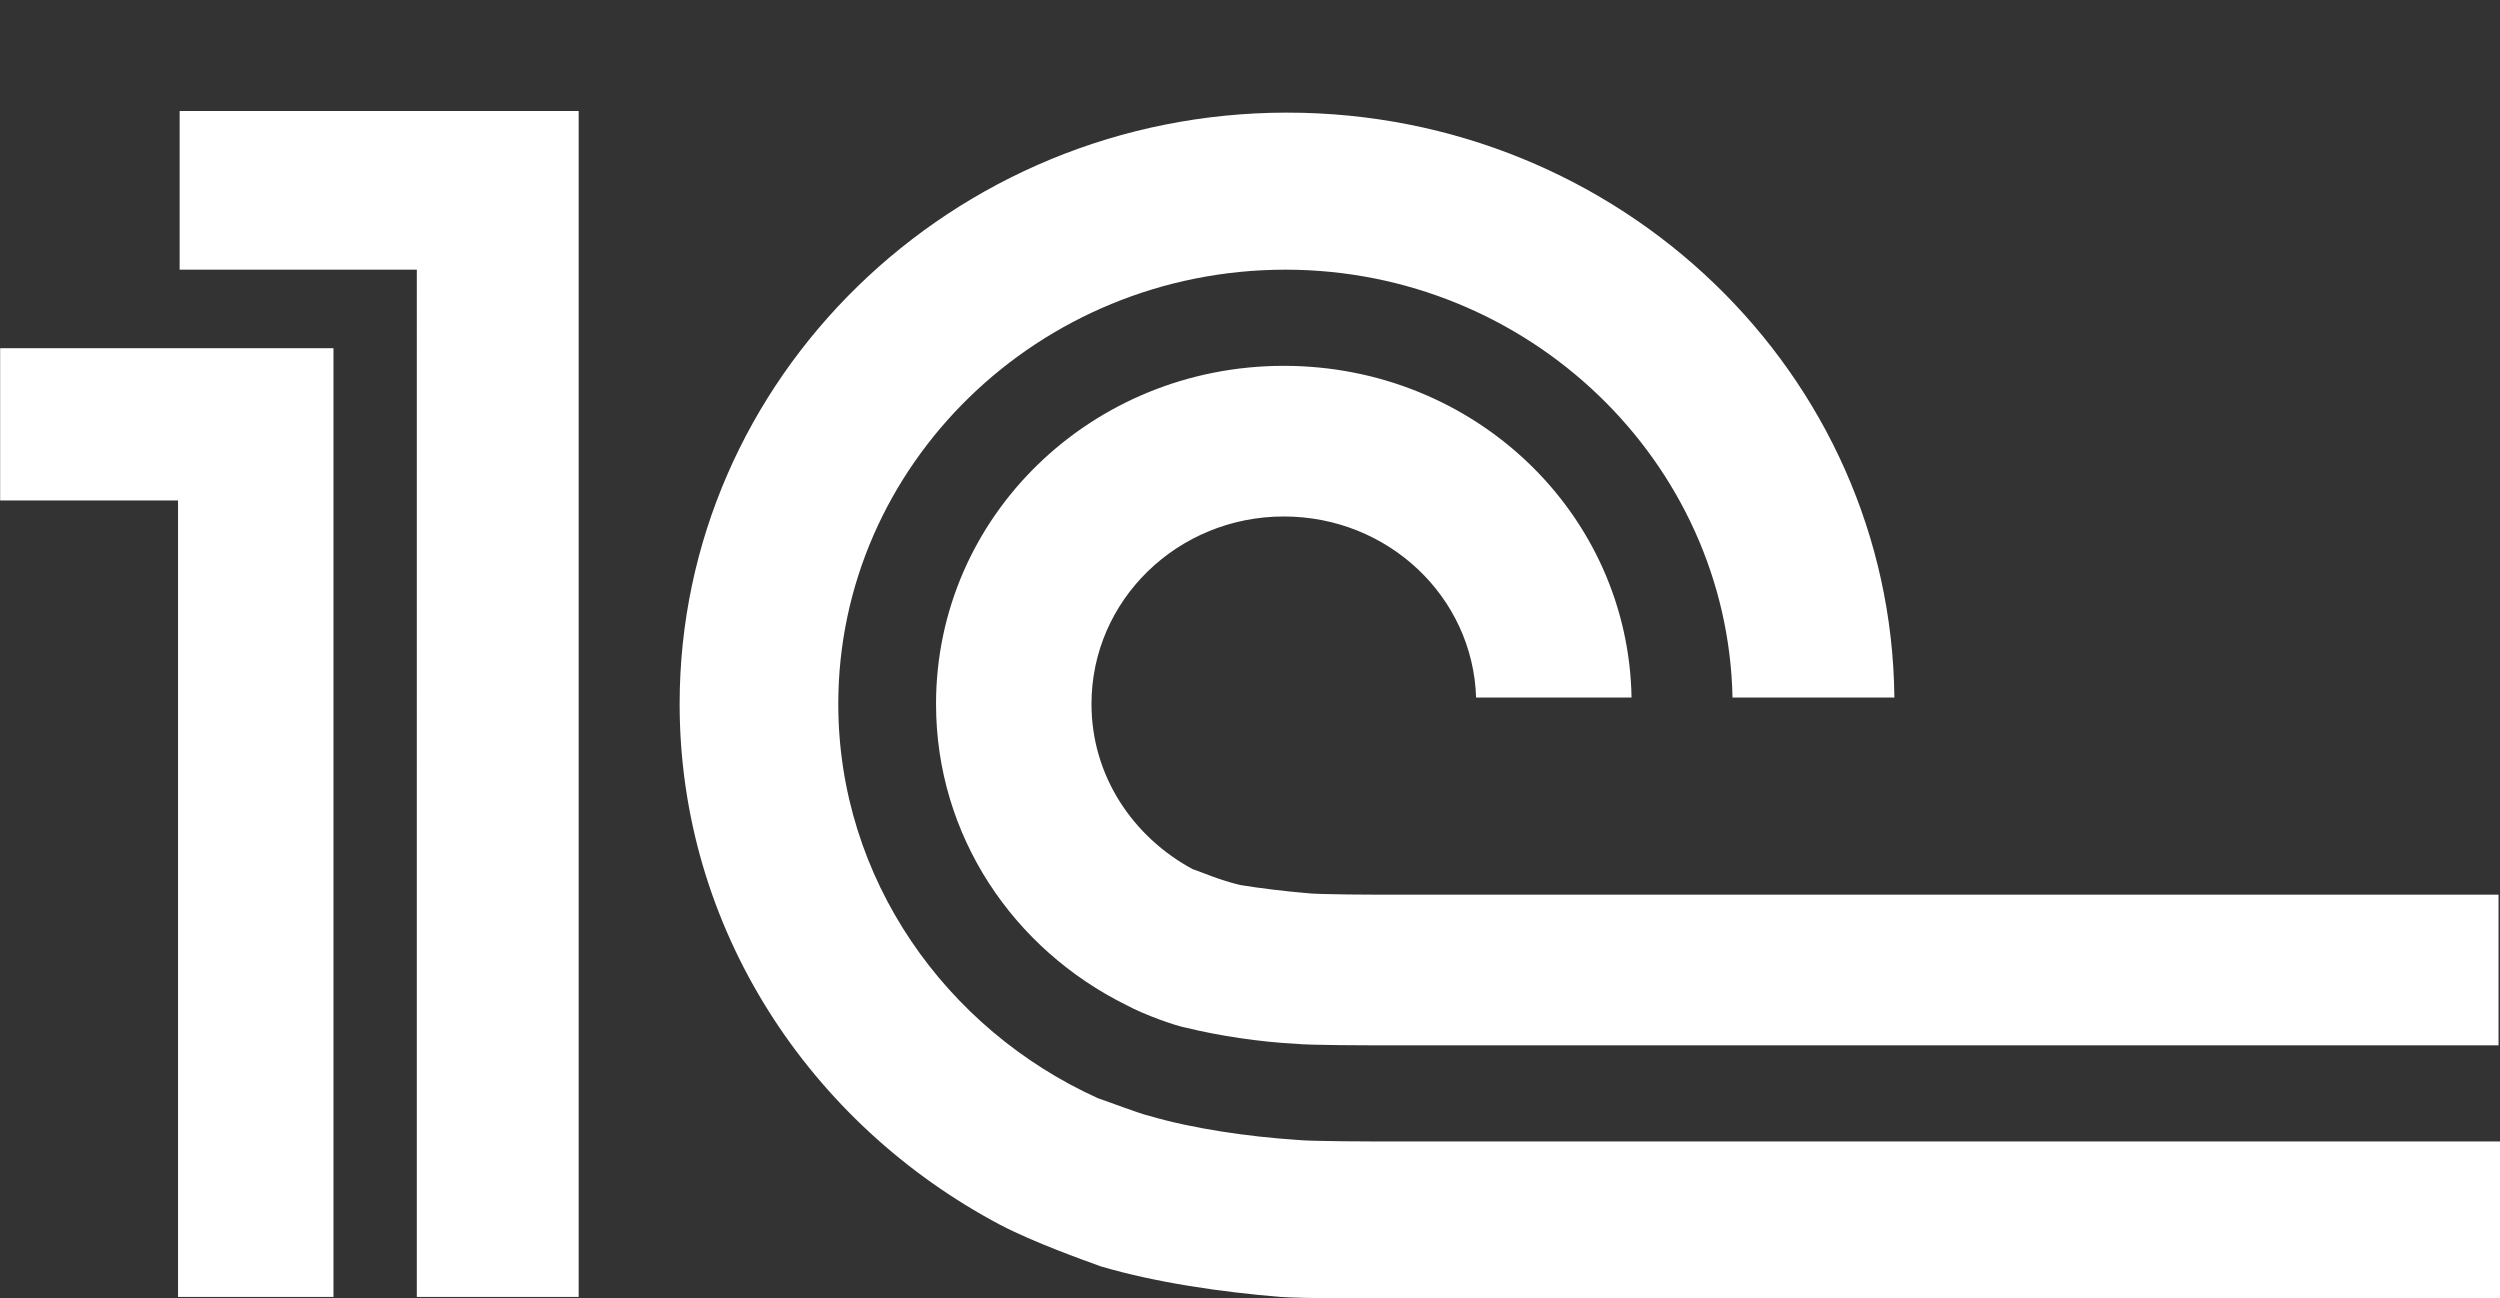 <?xml version="1.0" encoding="utf-8"?>
<!-- Generator: Adobe Illustrator 24.3.0, SVG Export Plug-In . SVG Version: 6.00 Build 0)  -->
<svg version="1.1" id="Слой_1" xmlns="http://www.w3.org/2000/svg" xmlns:xlink="http://www.w3.org/1999/xlink" x="0px" y="0px"
	 viewBox="0 0 156 81" style="enable-background:new 0 0 156 81;" xml:space="preserve">
<rect x="0" y="0" width="156" height="81" fill="#333333" stroke="none"/>
<style type="text/css">
	.st0{fill:#FFFFFF;}
</style>
<g id="g14">
	<g id="g20" transform="translate(296.809,497.828)">
		<path id="path22" class="st0" d="M-215.9-426.7c-3-0.2-6.5-0.7-9.2-1.5c-0.5-0.1-2.6-0.9-3.2-1.1c-9.5-4.3-16.2-13.7-16.2-24.6
			c0-14.9,12.5-27.1,27.9-27.1c15.2,0,27.6,12,27.9,26.7h10.1c-0.2-20.2-17.1-36.5-37.9-36.5c-20.9,0-37.9,16.6-37.9,36.9
			c0,14,8.1,26.2,20,32.5c2.1,1.1,5.2,2.2,6.3,2.6c3.4,1,7.5,1.6,11.2,1.9c1.3,0.1,5.6,0.1,6.9,0.1h69.3v-9.8H-210
			C-210.9-426.6-215-426.6-215.9-426.7 M-210-442L-210-442c-0.7,0-4.6,0-5.3-0.1c-1.2-0.1-2.9-0.3-4.1-0.5c-1.3-0.3-2.4-0.8-3-1
			c-3.7-2-6.3-5.8-6.3-10.3c0-6.5,5.4-11.7,12-11.7c6.5,0,11.8,5,12,11.3h9.7c-0.2-11.5-9.8-20.7-21.7-20.7
			c-12,0-21.7,9.4-21.7,21.1c0,8.2,4.8,15.3,11.9,18.8c1.1,0.6,3.1,1.3,3.7,1.4c2,0.5,4.7,0.9,6.8,1c0.8,0.1,4.7,0.1,5.6,0.1v0h69.5
			v-9.4H-210z M-260.7-416.9h-10.1V-481h-14.8v-9.9h24.9V-416.9z M-296.8-476.1v9.5h11.1v49.7h9.7v-59.2H-296.8z"/>
	</g>
	<g id="g24" transform="translate(319.839,524.124)">
		<path id="path26" class="st0" d="M-181.7-516.5 M-181.7-516.5"/>
	</g>
</g>
</svg>
